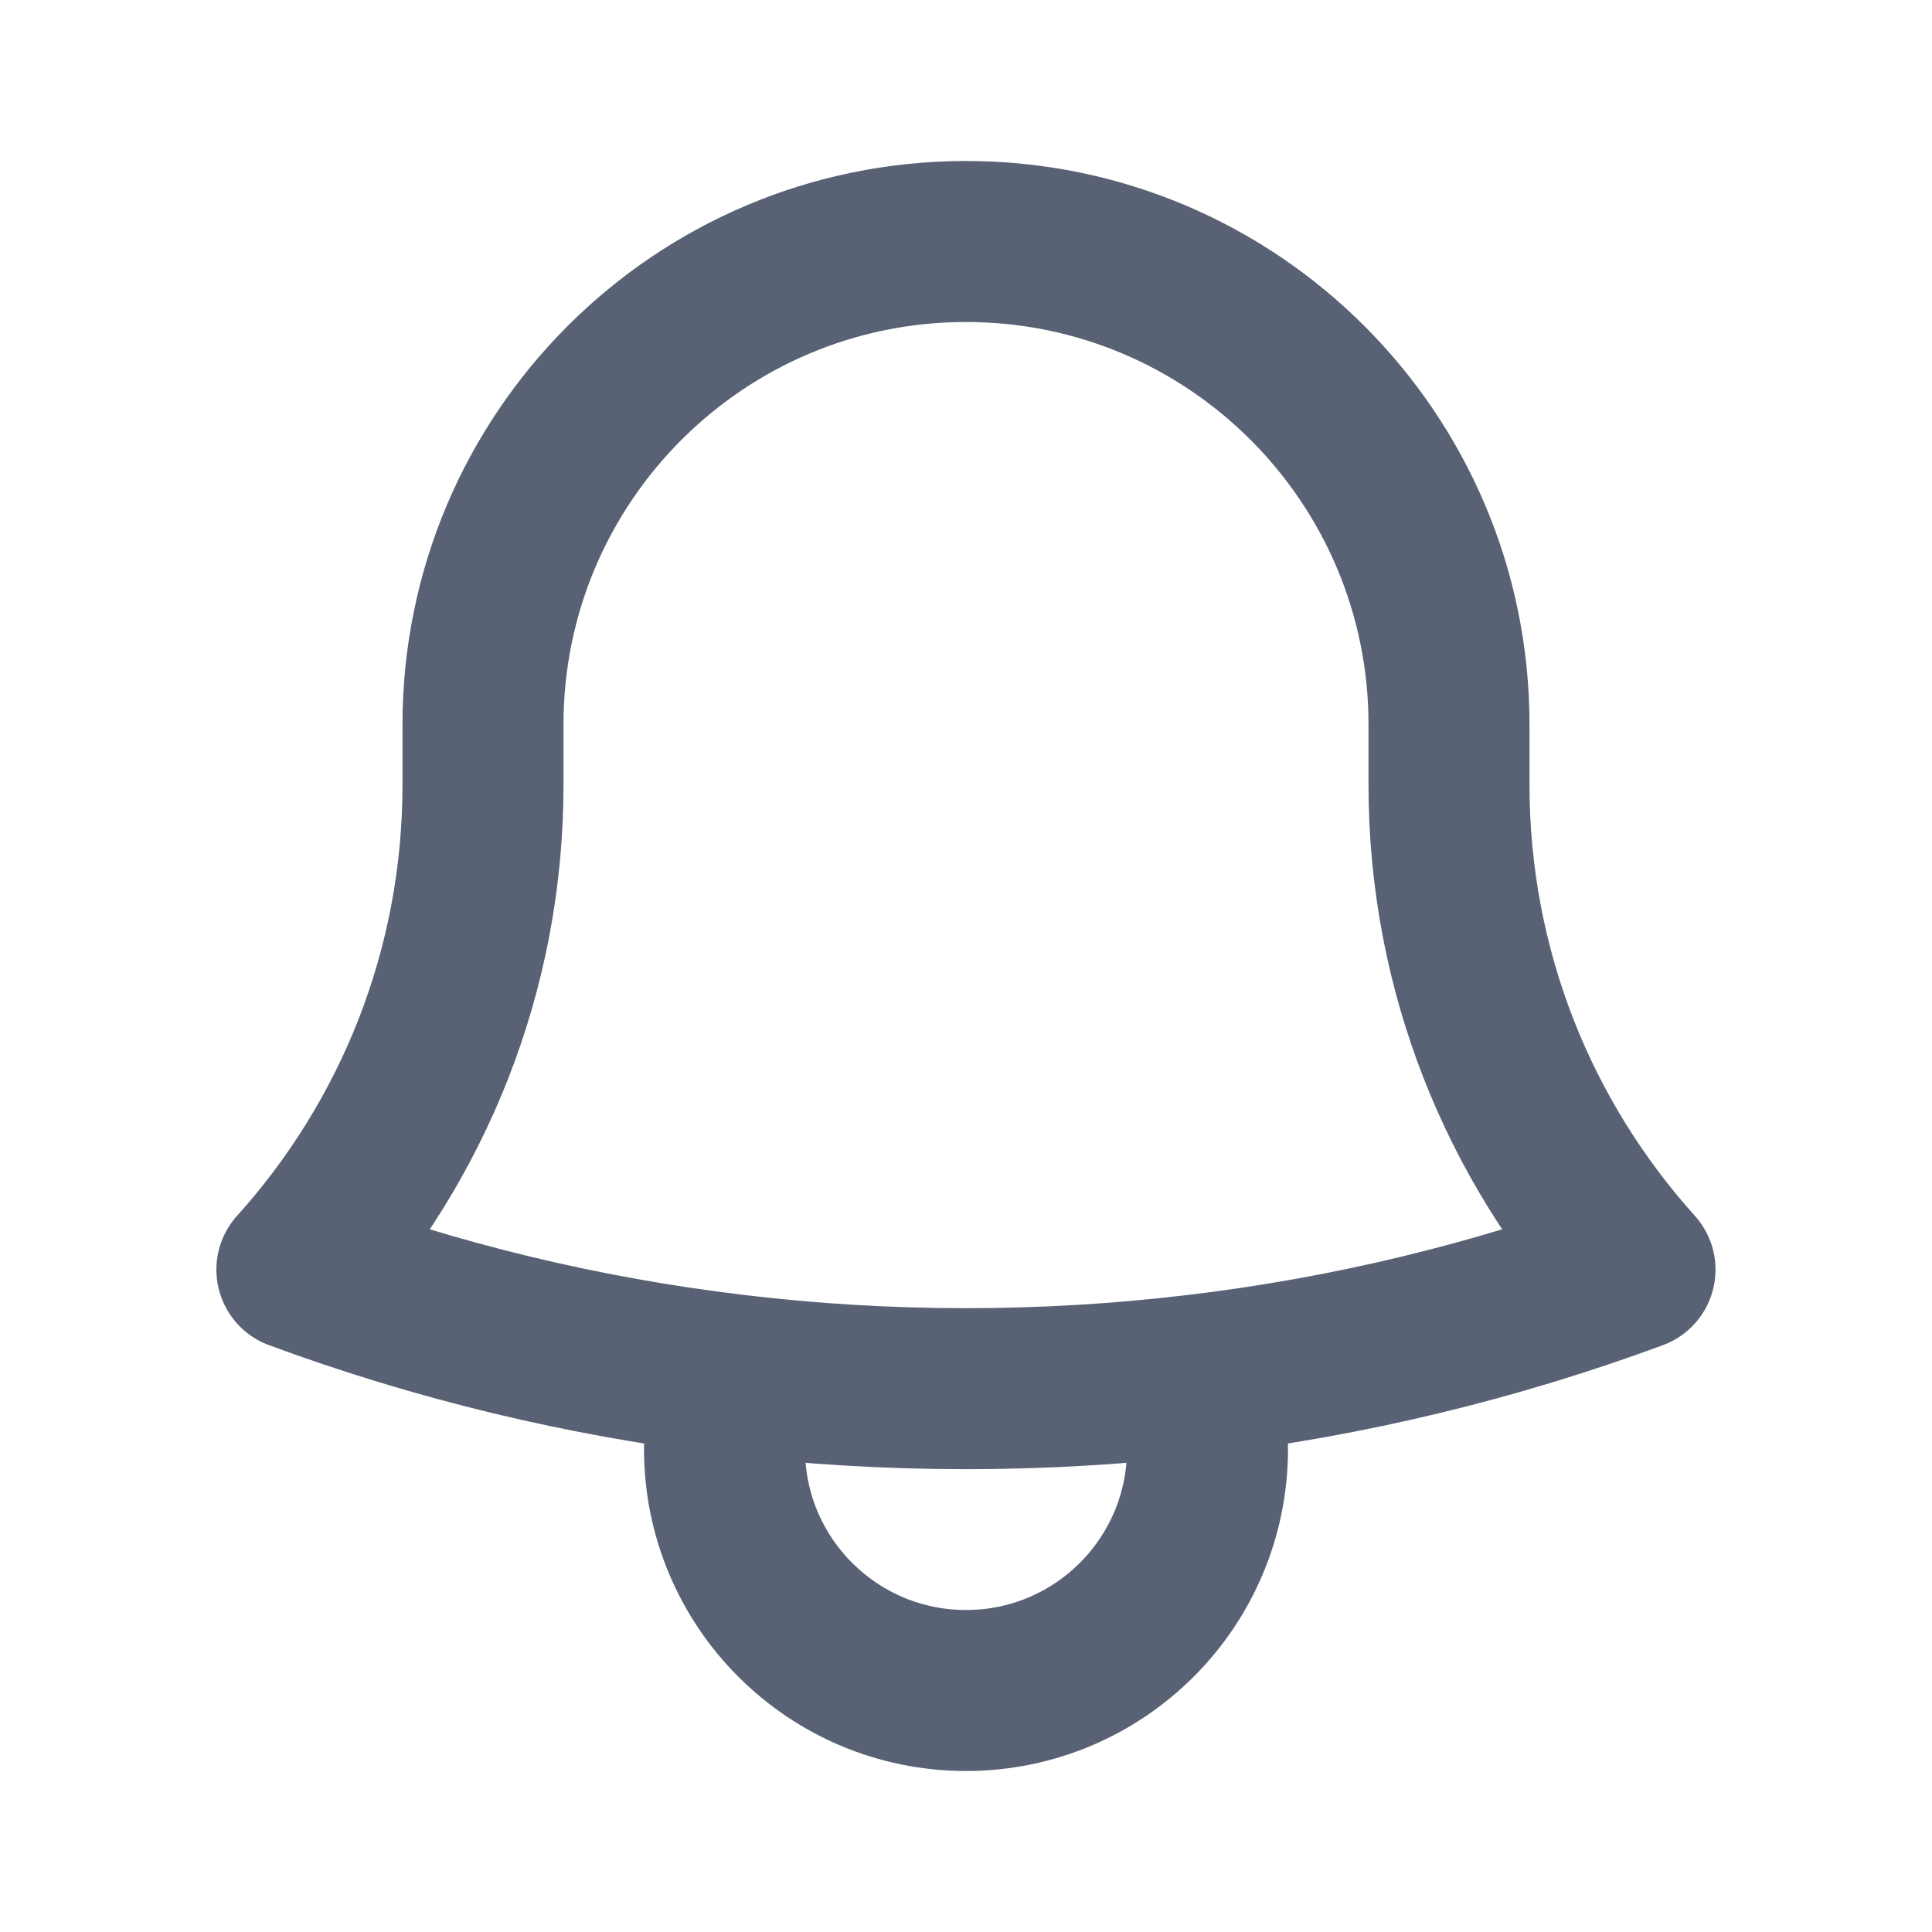 <svg width="18" height="18" viewBox="0 0 18 18" fill="none" xmlns="http://www.w3.org/2000/svg">
<path d="M11.143 12.811C12.564 12.643 13.934 12.309 15.233 11.829C14.156 10.633 13.5 9.049 13.5 7.312V6.787C13.5 6.775 13.5 6.762 13.5 6.75C13.5 4.265 11.485 2.25 9 2.25C6.515 2.25 4.5 4.265 4.5 6.75L4.5 7.312C4.5 9.049 3.844 10.633 2.766 11.829C4.066 12.309 5.436 12.643 6.857 12.811M11.143 12.811C10.44 12.895 9.725 12.938 9 12.938C8.275 12.938 7.56 12.895 6.857 12.811M11.143 12.811C11.212 13.028 11.25 13.26 11.25 13.5C11.25 14.743 10.243 15.75 9 15.75C7.757 15.75 6.75 14.743 6.75 13.5C6.75 13.26 6.788 13.028 6.857 12.811" stroke="#596174" stroke-width="1.5" stroke-linecap="round" stroke-linejoin="round"/>
</svg>
